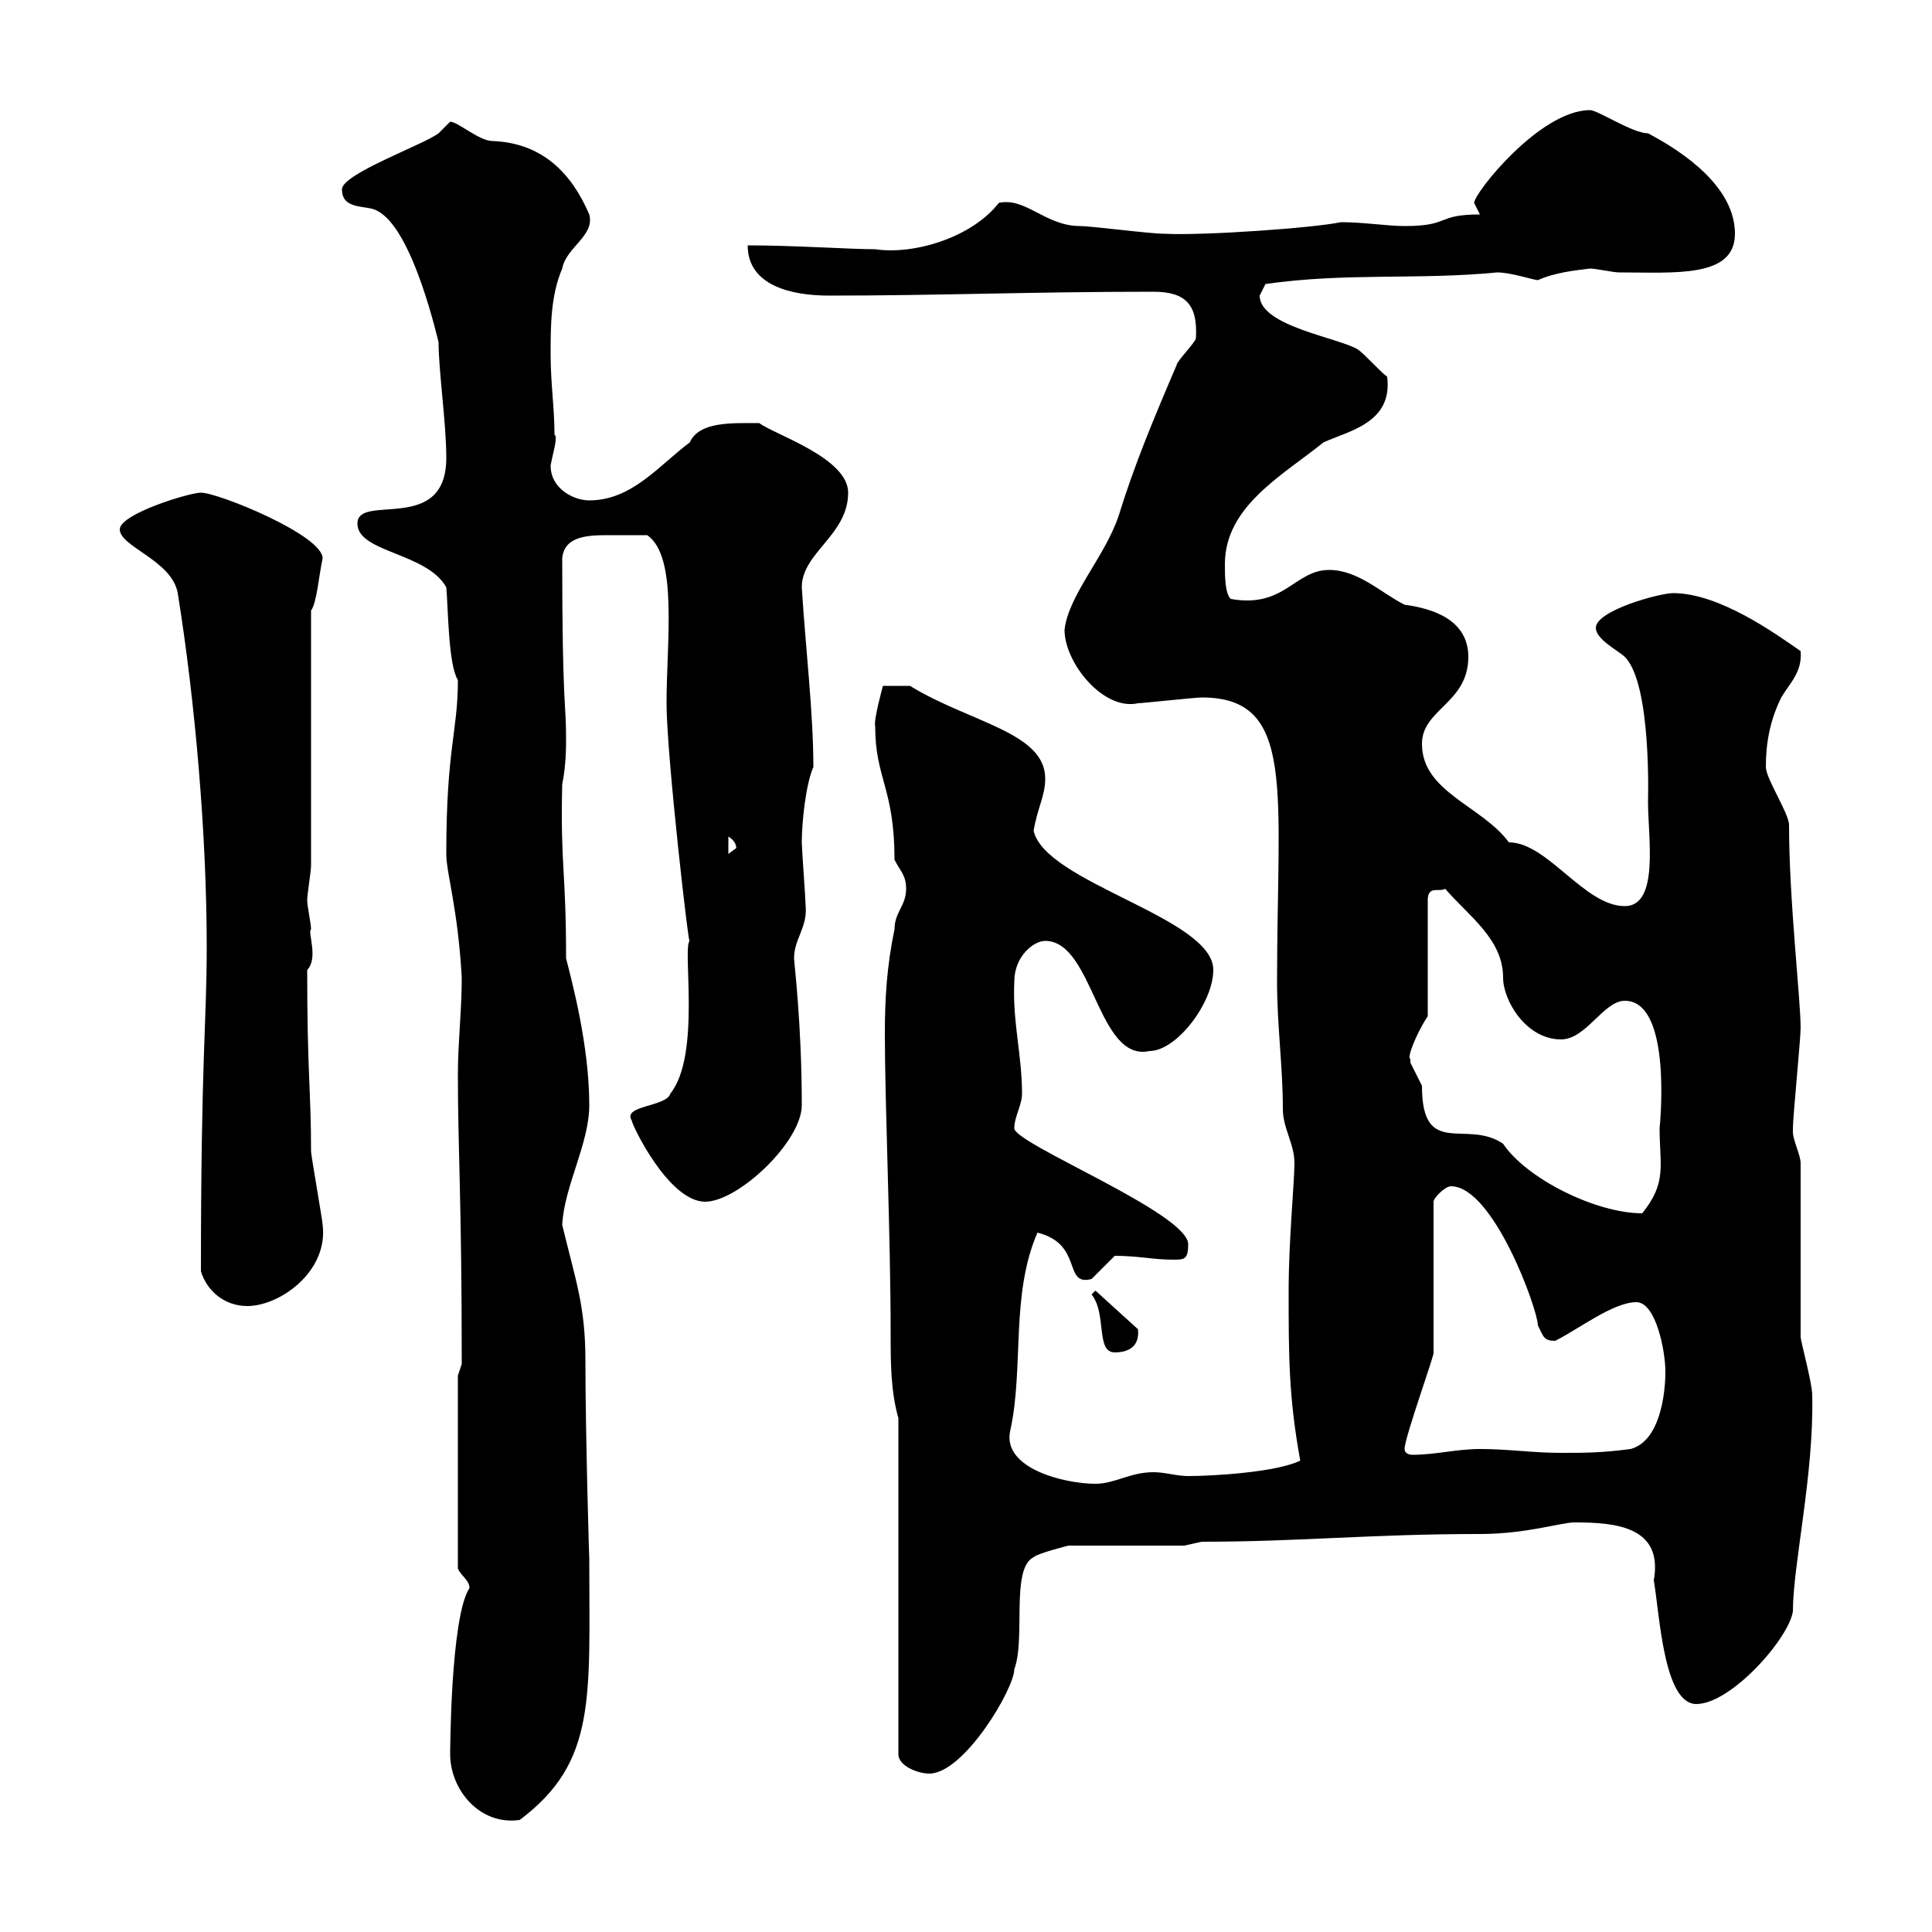 <svg xmlns="http://www.w3.org/2000/svg" xmlns:xlink="http://www.w3.org/1999/xlink" width="300" height="300"><path d="M69.90 272.40C69.90 277.80 74.40 283.50 80.70 282.60C92.70 273.60 91.50 263.70 91.50 241.80C91.50 243 90.90 222.30 90.90 211.20C90.90 202.80 89.40 198.90 87.30 190.20C87.60 184.20 91.50 177.60 91.50 171.60C91.50 162.30 88.80 152.40 87.90 148.80C87.90 135 87 134.40 87.30 121.80C87.90 118.80 87.90 116.10 87.90 114.60C87.90 108.90 87.30 109.80 87.30 86.70C87.60 83.40 90.90 83.10 94.20 83.10C96.60 83.10 96.60 83.10 100.50 83.10C105.30 86.40 103.50 99.60 103.50 109.20C103.50 117.30 107.10 148.50 107.10 146.10C105.90 147 108.90 163.80 104.10 169.80C103.50 171.90 96.60 171.60 98.10 174C98.10 174.60 103.80 186.60 109.50 186.60C114.60 186.60 124.50 177.30 124.50 171.60C124.50 159 123.30 149.40 123.30 148.80C123.30 145.80 125.40 144 125.10 140.70C125.10 139.80 124.50 131.70 124.50 130.80C124.50 127.80 125.10 121.80 126.30 119.10C126.30 110.70 125.10 100.80 124.50 91.20C124.50 85.80 131.70 83.10 131.70 76.50C131.70 71.10 120.30 67.50 117.90 65.70C113.70 65.70 108.60 65.40 107.10 68.70C102.30 72.30 98.10 77.70 91.50 77.70C89.10 77.70 85.50 75.90 85.50 72.30C85.80 70.50 86.70 67.80 86.10 67.50C86.10 63.30 85.50 59.70 85.50 54.90C85.50 50.70 85.50 45.90 87.30 41.70C87.90 38.40 92.40 36.60 91.50 33.30C88.80 27 84.30 22.20 76.50 21.90C74.40 21.90 71.10 18.90 69.90 18.90C69.90 18.90 68.10 20.70 68.10 20.70C65.70 22.50 53.10 27 53.10 29.40C53.10 32.70 57 31.80 58.50 32.70C64.20 35.40 68.10 53.40 68.10 53.10C68.10 57.60 69.30 65.70 69.30 71.10C69.30 83.10 55.50 76.50 55.50 81.30C55.50 85.80 66.30 85.80 69.30 91.20C69.60 94.50 69.60 103.20 71.10 105.60C71.10 113.70 69.30 116.10 69.30 132.60C69.30 135.60 71.10 141 71.70 151.80C71.70 156.90 71.10 162 71.10 166.80C71.10 178.80 71.70 186 71.70 211.80L71.10 213.60L71.10 243.60C71.70 244.80 72.90 245.40 72.90 246.60C69.90 251.10 69.90 273 69.90 272.40ZM139.50 220.20L139.50 272.40C139.50 274.20 142.50 275.40 144.30 275.40C149.70 275.40 157.50 262.20 157.50 259.20C159.30 254.40 156.90 243.60 160.50 241.80C161.10 241.20 165.90 240 165.90 240L183.90 240L186.60 239.40C201.90 239.40 212.70 238.20 229.80 238.20C237 238.20 242.40 236.40 244.50 236.40C250.80 236.40 258.30 237 256.80 245.40C257.70 250.50 258.30 264.60 263.40 264.60C268.80 264.60 277.80 254.40 278.40 250.20C278.40 243 281.70 228.90 281.40 216.60C281.40 214.80 279.60 208.20 279.60 207.60L279.60 180.60C279.60 179.40 278.40 177 278.40 175.80C278.40 175.20 278.40 175.20 278.40 175.20C278.40 173.40 279.60 161.40 279.60 159.60C279.60 155.10 277.80 139.80 277.80 128.10C277.80 126.30 274.20 120.90 274.20 119.10C274.20 115.50 274.80 111.90 276.60 108.30C277.80 106.20 279.90 104.40 279.60 101.10C275.70 98.40 267 92.10 259.80 92.10C257.70 92.10 247.80 94.80 247.80 97.50C247.80 99.30 251.40 101.10 252.30 102C256.50 106.20 255.90 124.50 255.90 124.50C255.90 129.90 257.70 140.70 252.30 140.70C246 140.70 240.30 130.80 234.30 130.80C230.10 125.10 220.80 123 220.80 115.50C220.80 110.10 228 109.20 228 102C228 96.30 222.60 94.50 218.10 93.90C214.50 92.10 210.90 88.50 206.40 88.50C201 88.50 199.50 94.50 191.10 93C190.20 92.10 190.20 89.40 190.20 87.60C190.20 78.60 199.20 73.80 205.50 68.70C209.40 66.90 216.30 65.70 215.40 58.50C214.50 57.90 211.80 54.90 210.90 54.30C208.20 52.50 195.60 50.70 195.60 45.90C195.60 45.90 196.50 44.10 196.50 44.10C209.10 42.30 220.20 43.50 232.50 42.30C234.60 42.30 238.20 43.50 238.80 43.50C241.50 42.30 244.50 42 246.90 41.70C247.80 41.70 250.50 42.30 251.40 42.30C260.10 42.30 269.40 43.20 269.40 36.30C269.40 29.10 261.60 23.70 255.90 20.70C253.50 20.70 248.10 17.10 246.90 17.10C239.10 17.10 228.90 30 228.90 31.50C228.90 31.50 229.80 33.30 229.80 33.30C222.90 33.30 225.30 35.10 218.10 35.10C215.40 35.10 211.80 34.50 208.20 34.50C204 35.40 186.90 36.60 180.90 36.30C178.50 36.30 169.50 35.10 167.70 35.10C162.30 35.10 159.30 30.60 155.10 31.50C150.90 36.90 141.90 39.60 135.90 38.70C132 38.70 123.30 38.10 116.10 38.10C116.10 44.40 123 45.90 128.70 45.90C146.10 45.90 159.90 45.30 179.10 45.30C184.20 45.30 186 47.40 185.70 52.50C185.70 53.10 182.70 56.10 182.70 56.70C179.10 65.10 176.10 72.30 173.70 80.10C171.60 86.40 165.90 92.40 165.30 97.80C165.30 102.90 171.30 110.40 176.70 109.20C177.30 109.20 185.70 108.30 186.60 108.30C201.30 108.30 198.30 122.70 198.30 152.40C198.30 159.30 199.20 165.60 199.20 172.20C199.20 175.20 201 177.60 201 180.60C201 183.60 200.10 192.60 200.10 200.40C200.10 210.60 200.10 216.90 201.90 226.80C198.30 228.60 188.40 229.20 184.50 229.20C182.70 229.20 180.90 228.60 179.10 228.60C175.50 228.60 173.10 230.40 170.10 230.40C165.30 230.40 155.40 228 156.90 222C159 212.40 156.90 201 161.10 191.40C168.30 193.20 165 199.80 169.50 198.60C169.50 198.60 173.10 195 173.10 195C176.70 195 179.10 195.60 182.10 195.60C183.90 195.60 184.50 195.60 184.50 193.20C184.50 188.40 157.50 177.60 157.50 175.20C157.50 173.40 158.70 171.60 158.70 169.80C158.70 163.80 157.20 158.70 157.50 152.40C157.50 148.50 160.50 146.10 162.30 146.10C169.80 146.10 170.40 165 178.50 163.20C182.70 163.20 188.40 155.70 188.40 150.60C188.40 142.50 162.30 137.10 160.50 129C161.10 125.40 162.30 123.60 162.30 120.90C162.30 113.70 150.60 112.20 141.30 106.50L137.10 106.50C137.10 106.50 135.60 111.90 135.90 112.80C135.90 120.90 138.90 122.40 138.90 133.50C139.80 135.30 140.70 135.90 140.70 138C140.70 140.70 138.90 141.60 138.90 144.30C137.70 150 137.40 155.10 137.40 160.50C137.40 171.60 138.30 191.70 138.30 207.30C138.30 211.50 138.30 216 139.50 220.20ZM218.10 225C218.10 223.20 222.90 210 222.60 210L222.60 186.60C222.60 186 224.40 184.20 225.30 184.20C231.90 184.20 238.80 203.40 238.80 205.80C239.70 207.60 239.70 208.20 241.50 208.20C245.10 206.40 250.50 202.20 254.10 202.20C257.10 202.20 258.60 209.70 258.60 213C258.60 216.60 257.70 223.80 253.20 225C248.70 225.60 246 225.60 242.40 225.60C237.90 225.60 234.30 225 229.80 225C226.20 225 222.90 225.90 219.30 225.90C218.70 225.90 218.10 225.60 218.10 225ZM169.50 201C171.90 204 170.10 210 173.10 210C175.20 210 177 209.10 176.70 206.40L170.10 200.40ZM31.20 197.40C32.10 200.40 34.80 202.80 38.40 202.80C43.50 202.80 51 197.40 50.10 190.20C50.10 189.60 48.30 179.40 48.30 178.80C48.30 169.20 47.70 166.80 47.70 150.60C49.50 148.80 47.70 144.60 48.30 144.30C48.30 143.40 47.70 140.70 47.70 139.80C47.70 138.90 48.30 135.30 48.30 134.40L48.30 94.80C49.20 93.60 49.50 89.40 50.10 86.70C50.10 83.10 33.90 76.50 31.20 76.50C29.40 76.50 18.60 79.80 18.60 82.20C18.60 84.90 26.70 87 27.60 92.10C30.30 108.90 32.10 129.60 32.10 147C32.10 159 31.20 164.10 31.20 197.40ZM219 164.40C218.40 164.40 219.90 160.50 221.70 157.80L221.70 139.80C221.70 137.40 223.50 138.60 224.40 138C228 142.20 233.40 145.80 233.40 151.80C233.40 155.40 237 161.40 242.40 161.40C246.30 161.40 249 155.40 252.30 155.40C259.80 155.40 257.70 175.20 257.70 175.20C257.70 180.90 258.90 183.60 255 188.40C247.80 188.40 237 183 233.40 177.60C227.70 173.70 220.80 180 220.80 168.60C220.80 168.60 219 165 219 165C219 165 219 164.40 219 164.40ZM113.10 129.90C114.60 130.80 114.30 132 114.30 131.70C114.30 131.70 113.10 132.60 113.10 132.60Z"/></svg>